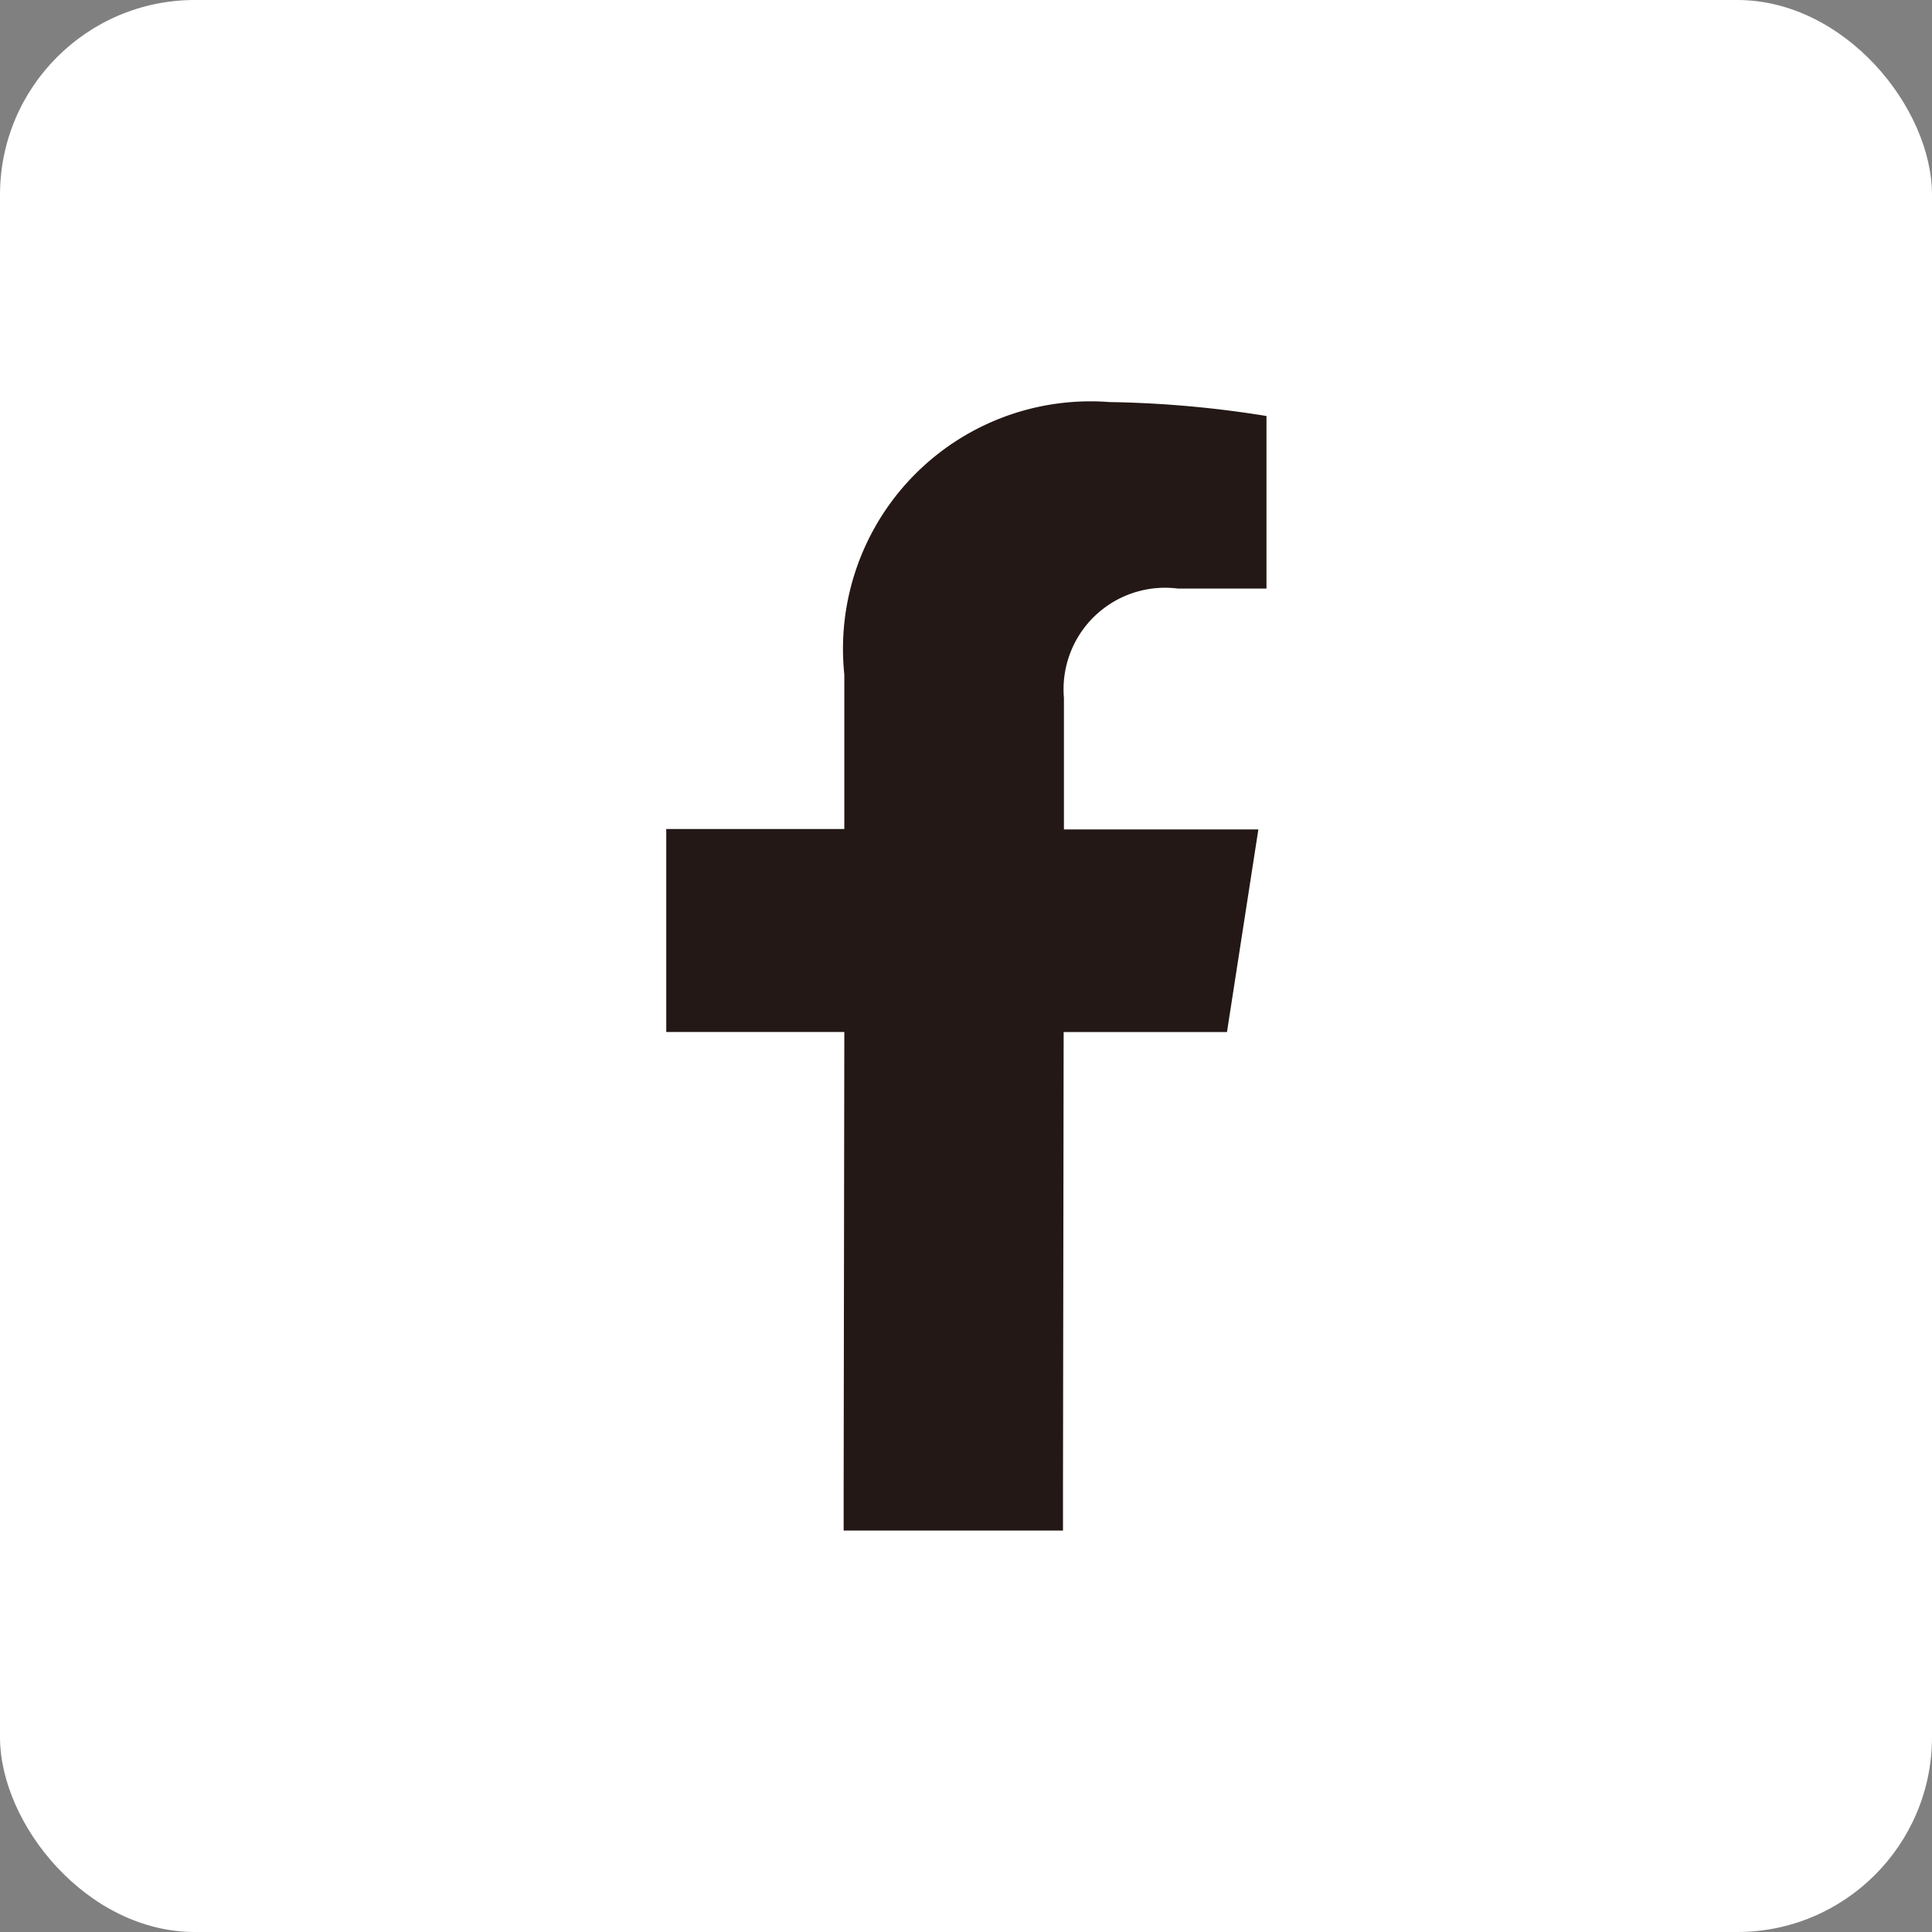 <svg xmlns="http://www.w3.org/2000/svg" width="28.557" height="28.557" viewBox="0 0 28.557 28.557"><rect x="0" y="0" width="28.557" height="28.557" fill="#808080" stroke="none"/><g transform="translate(-1345.443 -50)"><rect width="28.557" height="28.557" rx="2.88" transform="translate(1345.443 50)" fill="#fff"/><path d="M1362.856,58.7l1.307,0,0-2.551a15.985,15.985,0,0,0-2.32-.206,3.658,3.658,0,0,0-3.92,4.027l0,2.284-2.632,0,0,3,2.632,0-.01,6.791v.578l3.242,0v-.577h0l.01-6.791,2.414,0,.464-2.995-2.874,0,0-1.944A1.5,1.5,0,0,1,1362.856,58.7Z" fill="#231815"/></g></svg>
